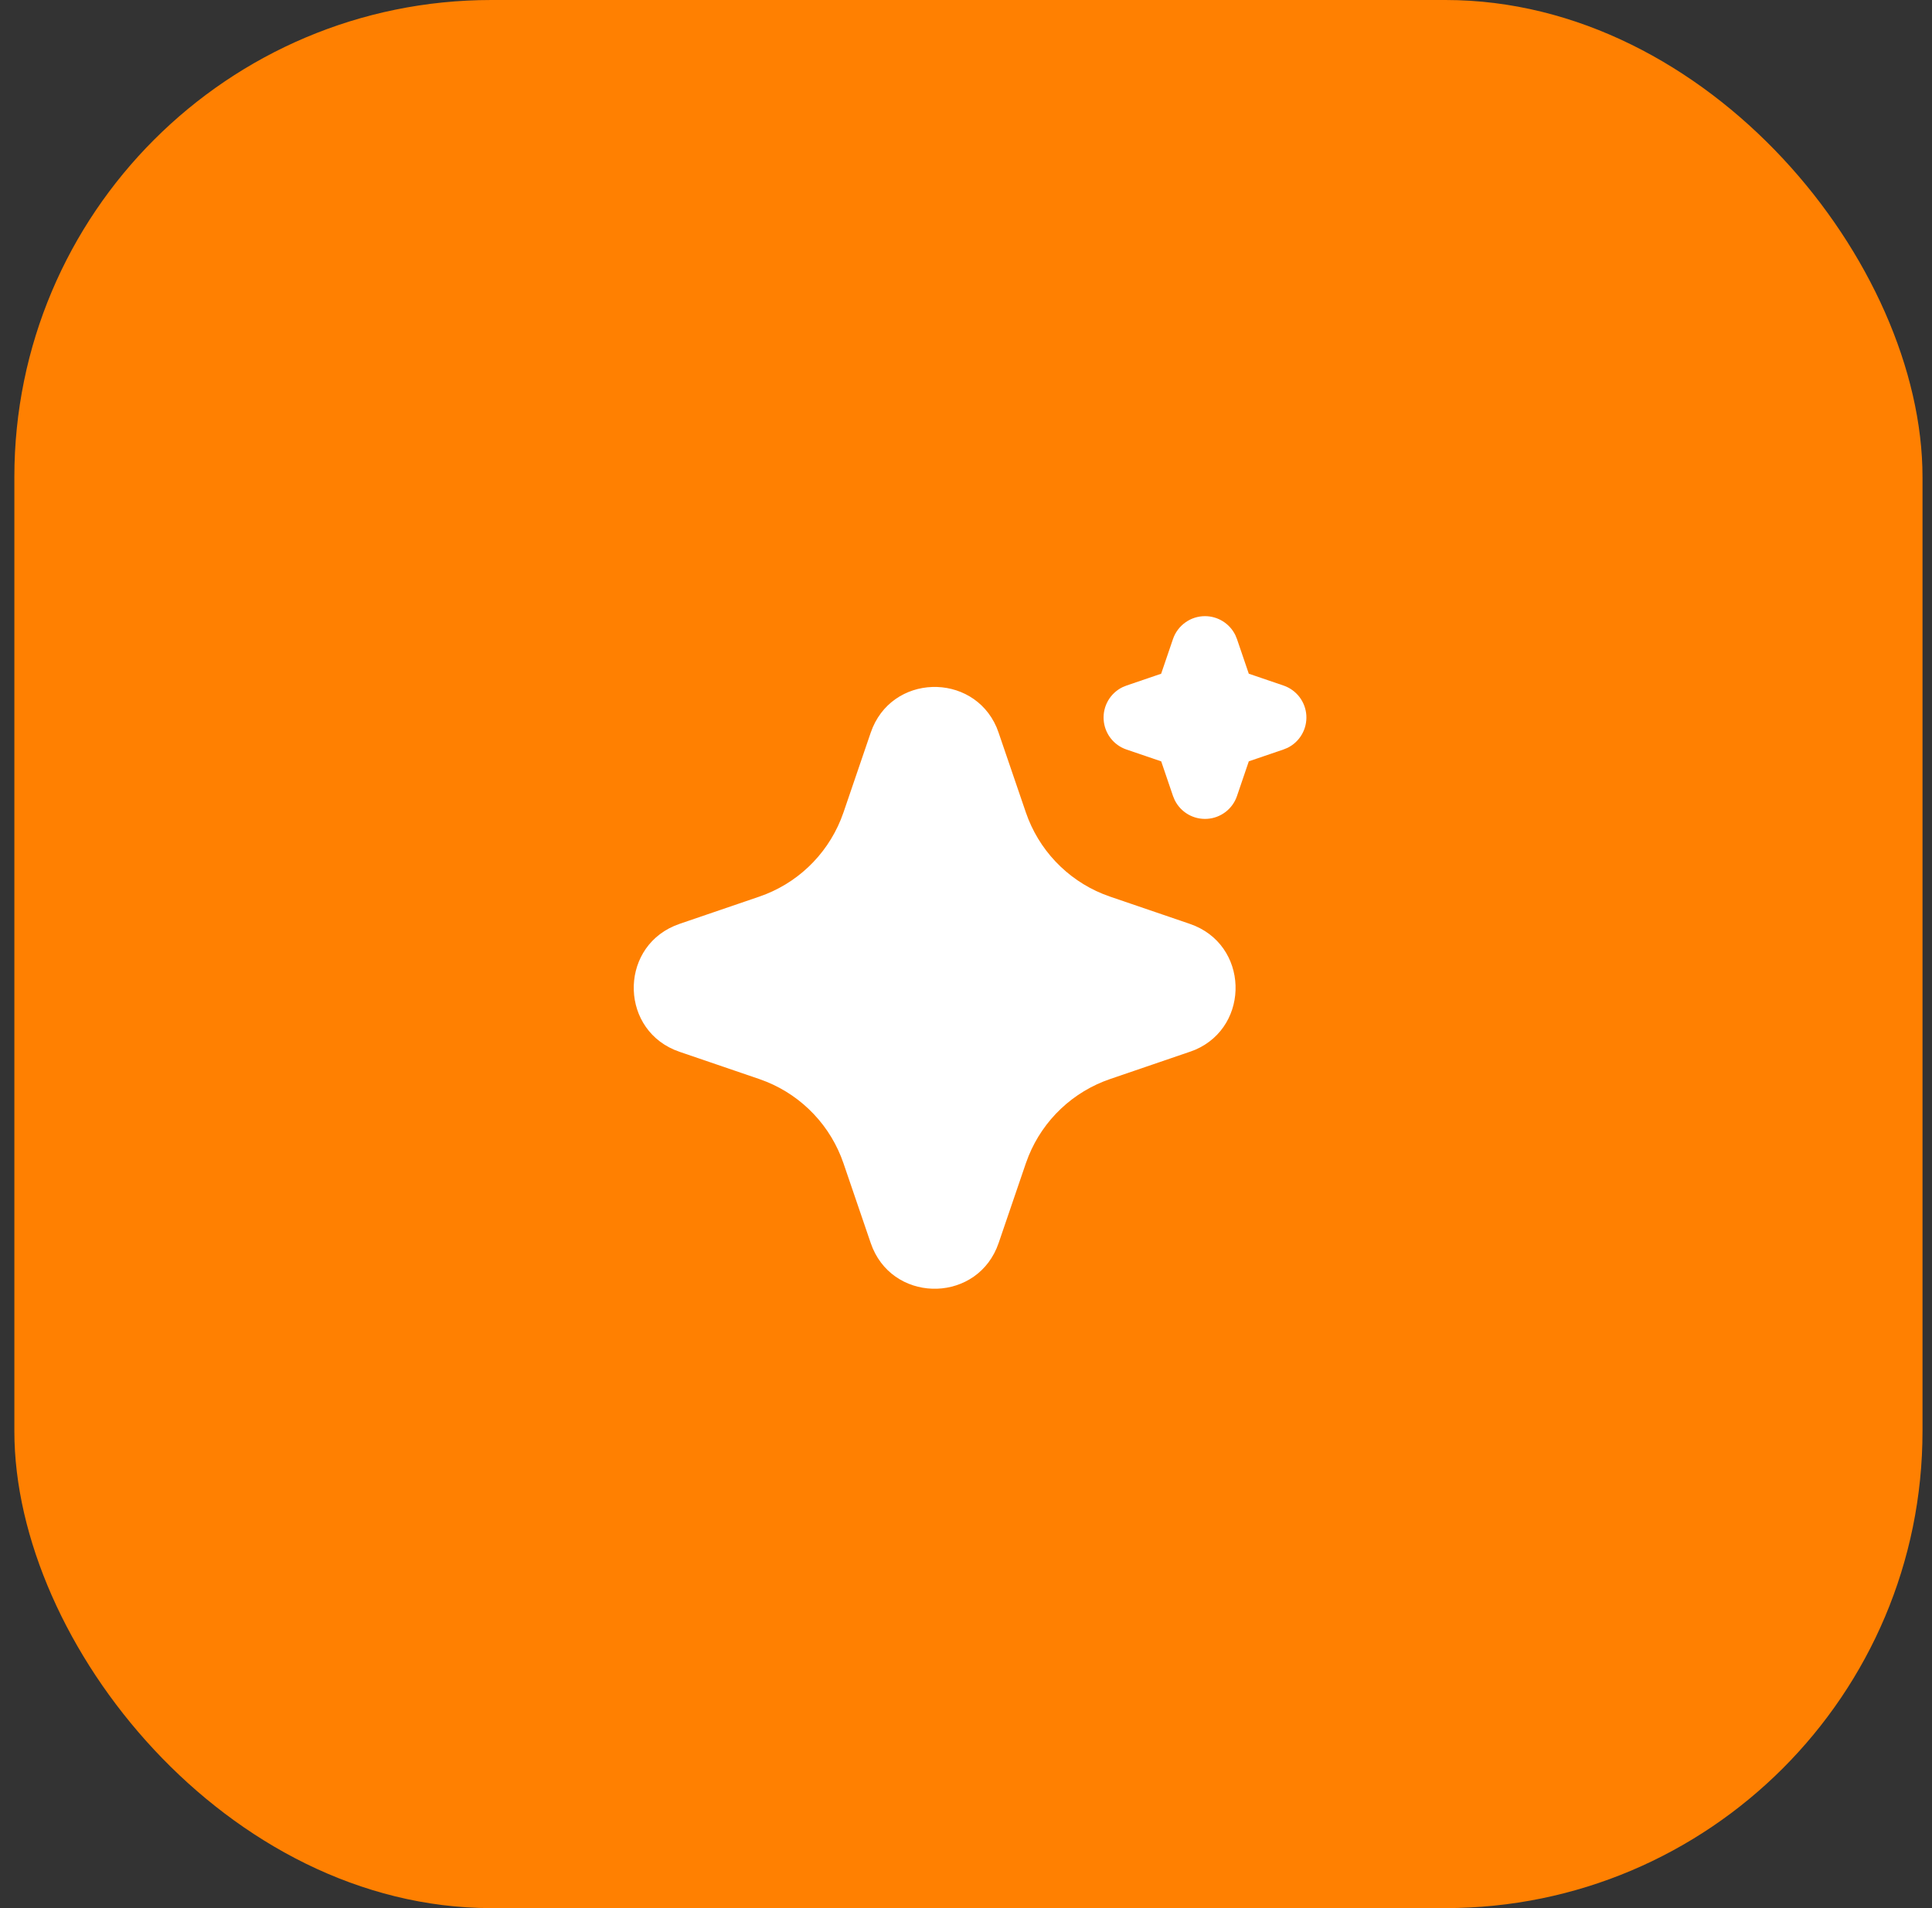 <?xml version="1.0" encoding="UTF-8"?>
<svg xmlns="http://www.w3.org/2000/svg" width="81" height="80" viewBox="0 0 81 80" fill="none">
  <rect x="0" y="0" width="81" height="80" fill="#333333" stroke="none"/>
  <rect x="0.602" width="80" height="80" rx="20" fill="#FF8001"></rect>
  <path d="M36.505 30.718C37.352 28.239 40.777 28.164 41.782 30.493L41.867 30.719L43.01 34.063C43.272 34.829 43.695 35.531 44.252 36.12C44.808 36.709 45.484 37.173 46.234 37.478L46.542 37.593L49.885 38.735C52.364 39.582 52.439 43.008 50.112 44.012L49.885 44.097L46.542 45.24C45.775 45.502 45.073 45.925 44.483 46.482C43.894 47.038 43.431 47.714 43.125 48.465L43.01 48.771L41.868 52.115C41.021 54.594 37.595 54.67 36.592 52.342L36.505 52.115L35.363 48.772C35.101 48.005 34.678 47.303 34.121 46.714C33.565 46.124 32.889 45.661 32.138 45.355L31.832 45.24L28.489 44.098C26.008 43.251 25.933 39.826 28.262 38.823L28.489 38.735L31.832 37.593C32.599 37.331 33.301 36.908 33.89 36.351C34.479 35.795 34.942 35.119 35.248 34.369L35.363 34.063L36.505 30.718ZM50.52 25.833C50.785 25.833 51.044 25.908 51.269 26.048C51.494 26.188 51.675 26.389 51.792 26.627L51.86 26.792L52.356 28.246L53.811 28.742C54.076 28.832 54.309 28.999 54.48 29.222C54.65 29.444 54.751 29.713 54.769 29.993C54.786 30.273 54.721 30.552 54.58 30.794C54.439 31.037 54.23 31.232 53.978 31.355L53.811 31.423L52.357 31.919L51.861 33.374C51.771 33.64 51.604 33.872 51.381 34.043C51.158 34.213 50.89 34.314 50.61 34.331C50.33 34.349 50.051 34.283 49.809 34.143C49.566 34.002 49.371 33.792 49.248 33.54L49.179 33.374L48.684 31.921L47.229 31.425C46.963 31.335 46.73 31.168 46.56 30.945C46.389 30.722 46.289 30.454 46.271 30.174C46.253 29.894 46.318 29.615 46.459 29.372C46.6 29.13 46.81 28.934 47.062 28.811L47.229 28.743L48.682 28.247L49.178 26.792C49.274 26.512 49.454 26.27 49.695 26.098C49.935 25.925 50.224 25.833 50.52 25.833Z" fill="white"></path>
</svg>
